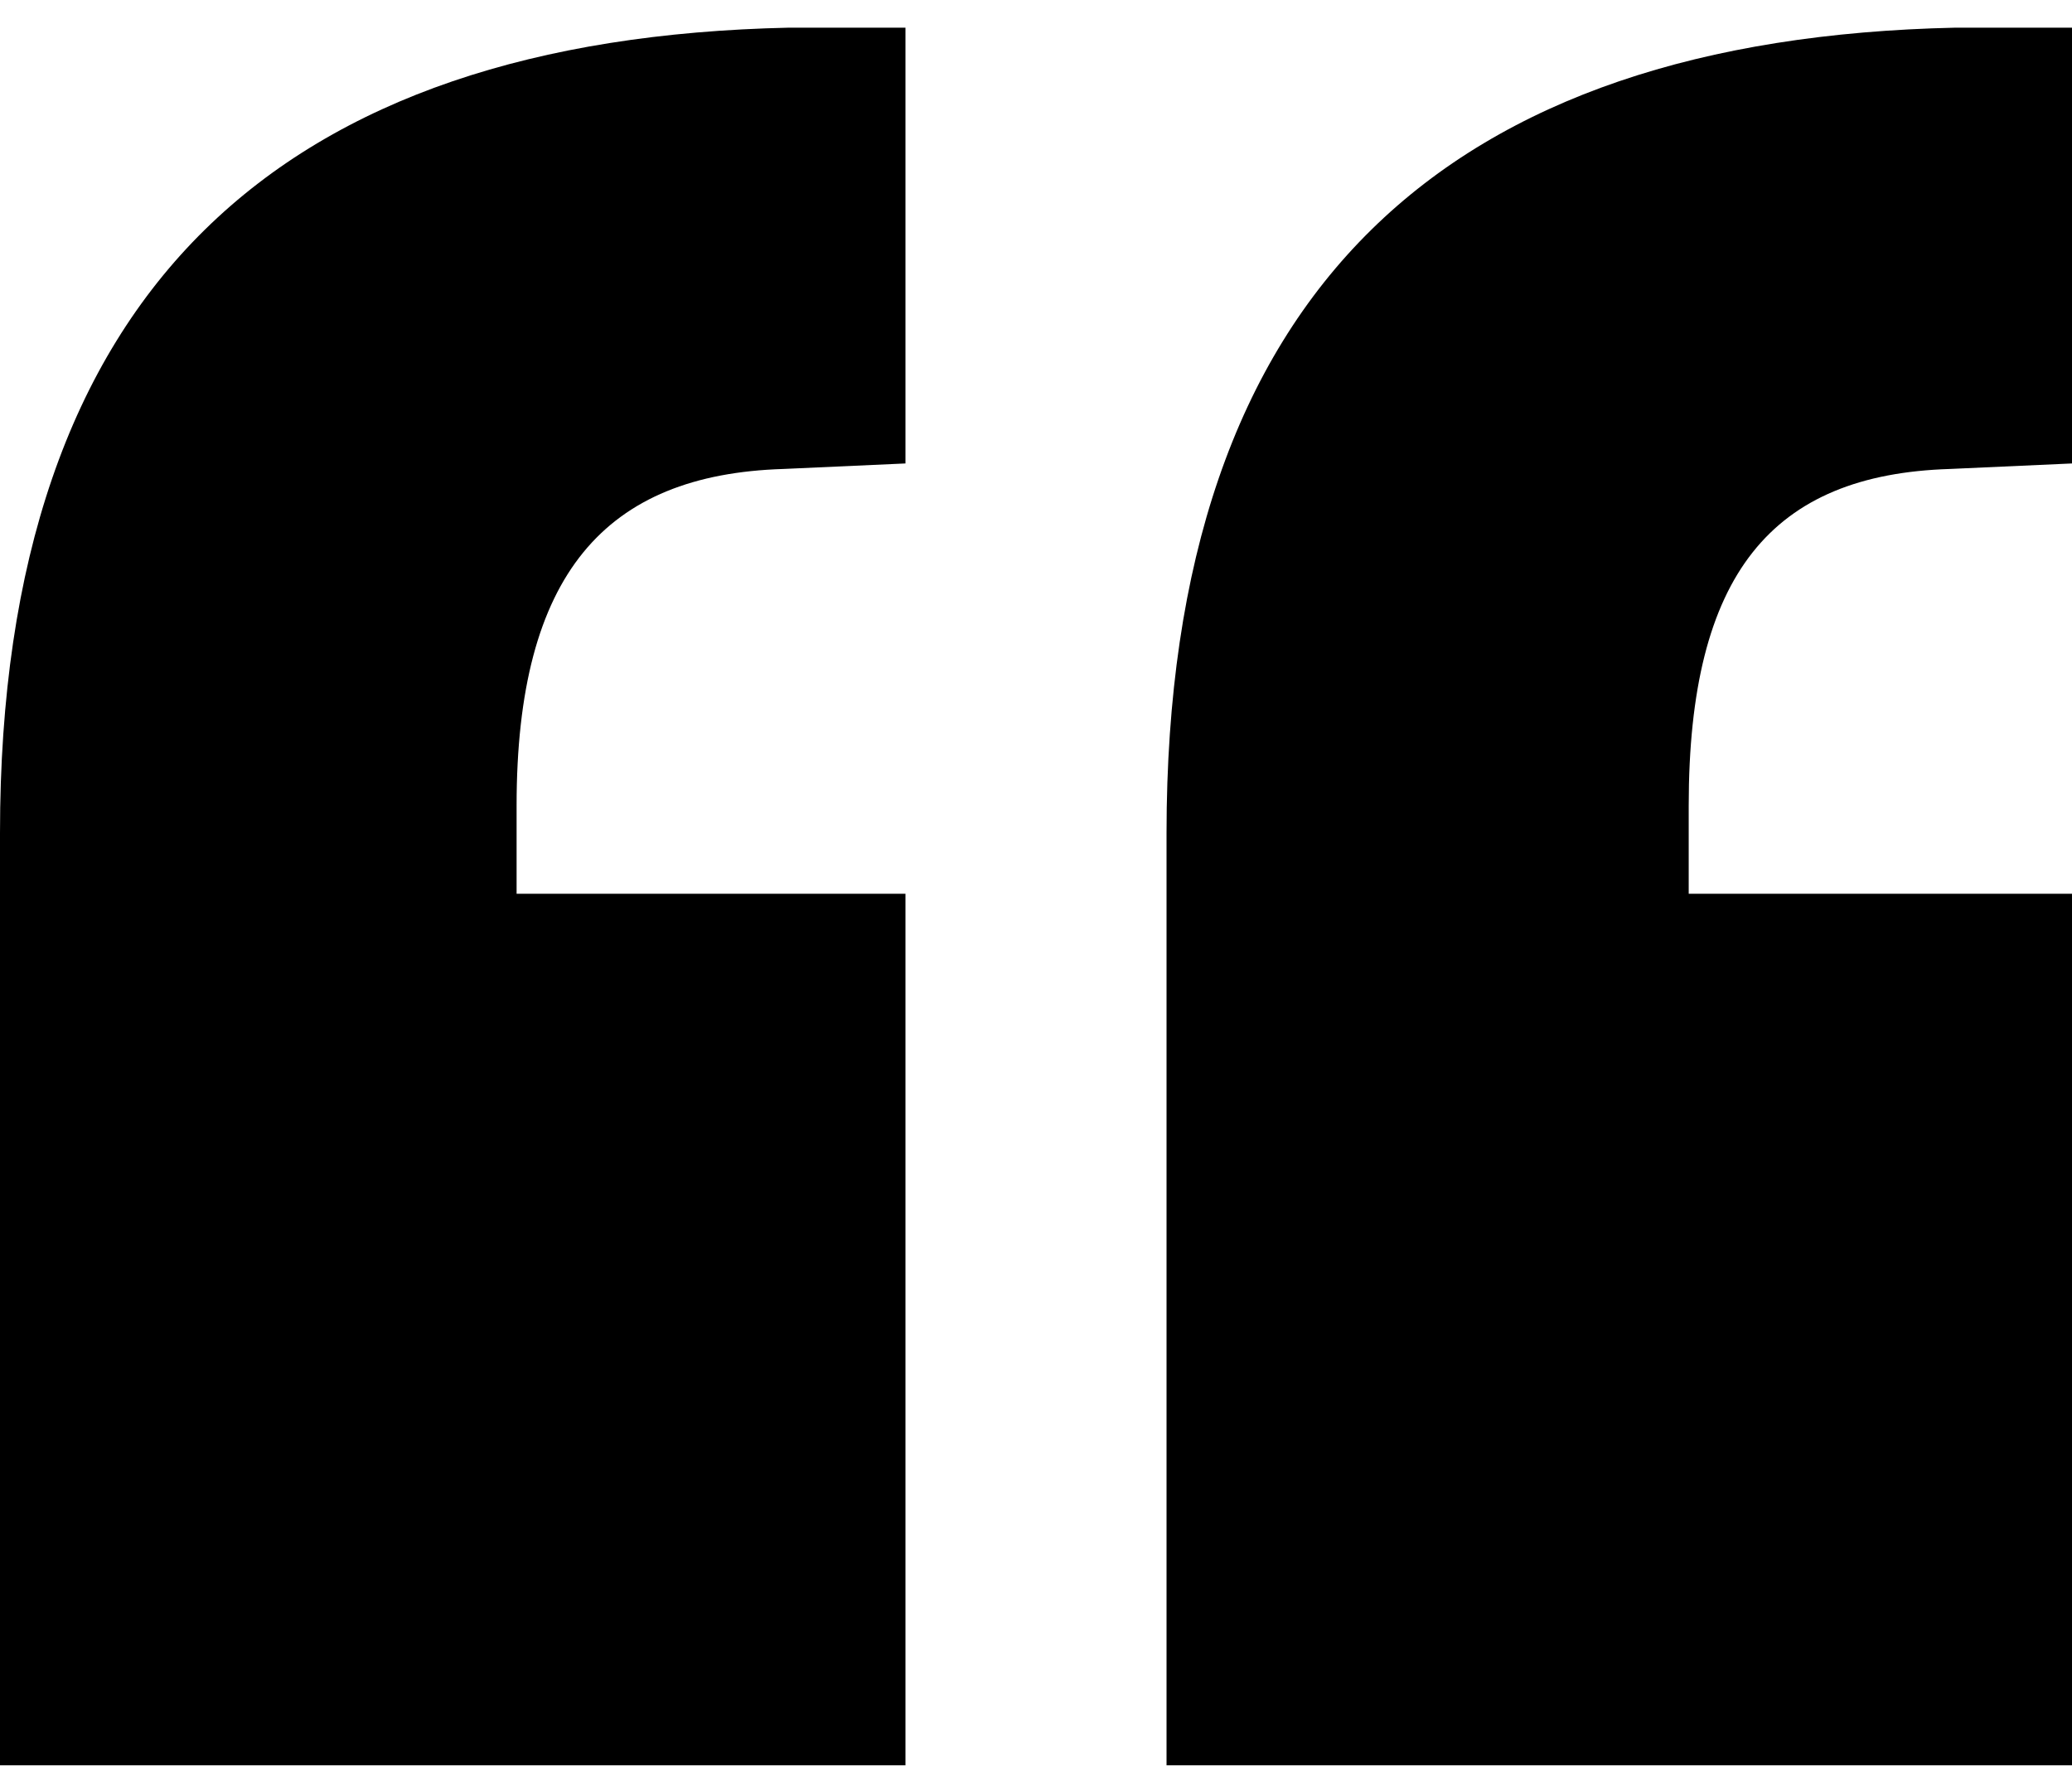 <svg width="62" height="53" viewBox="0 0 62 53" fill="none" xmlns="http://www.w3.org/2000/svg">
<path d="M0 24.93C0 8.587 8.477 1.158 23.603 0.828H27.094V13.869L23.437 14.034C18.118 14.2 15.458 17.171 15.458 24.104V26.746H27.094V52.828H0V24.93ZM58.343 14.034C53.024 14.2 50.531 17.171 50.531 24.104V26.746H62V52.828H34.906V24.93C34.906 8.587 43.383 1.158 58.509 0.828H62V13.869L58.343 14.034Z" fill="black"/>
</svg>
